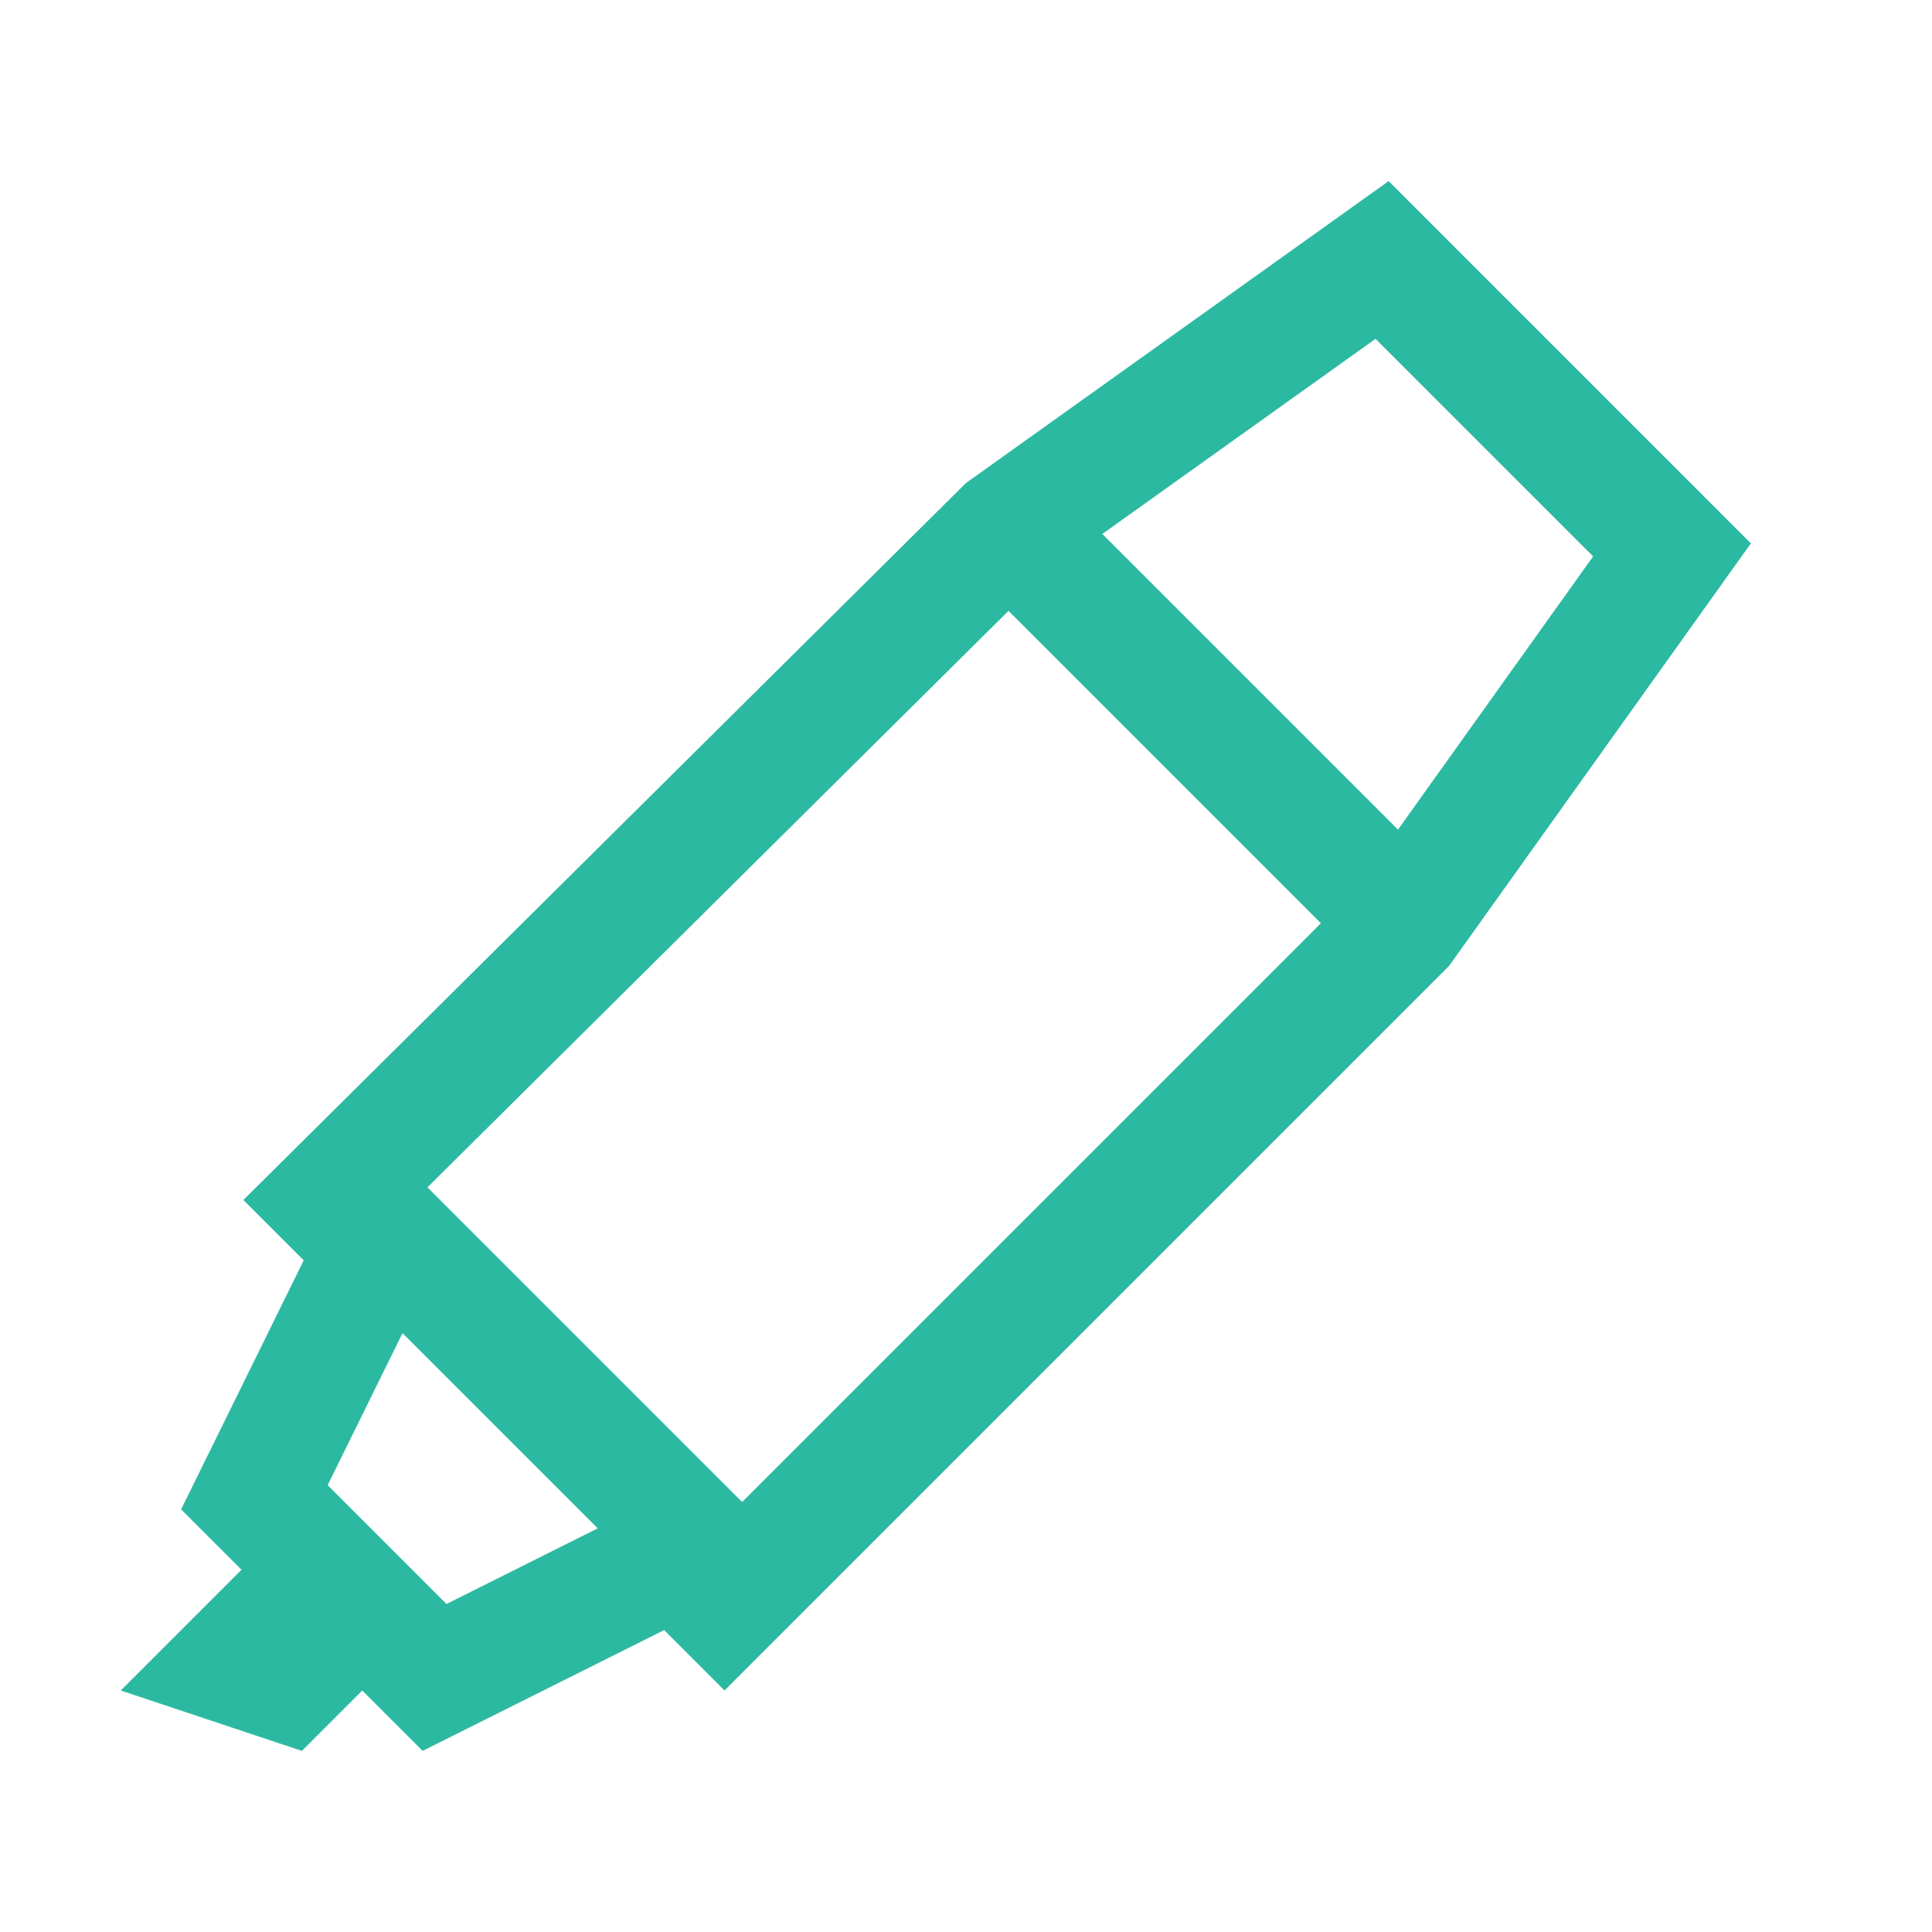 <svg width="71" height="71" viewBox="0 0 71 71" fill="none" xmlns="http://www.w3.org/2000/svg">
<path d="M51.031 6.656L35.5 17.75L8.944 44.098L11.162 46.316L6.656 55.469L8.875 57.688L4.438 62.125L11.094 64.344L13.312 62.125L15.531 64.344L24.406 59.906L26.625 62.125L53.25 35.5L64.344 19.969L51.031 6.656ZM37.062 22.449L48.542 33.929L27.273 55.198L15.709 43.634L37.062 22.449ZM12.041 54.579L14.792 48.992L21.966 56.165L16.408 58.946L12.041 54.579ZM51.375 30.488L40.51 19.623L50.55 12.452L58.546 20.448L51.375 30.488Z" fill="#2CB9A2"/>
</svg>

